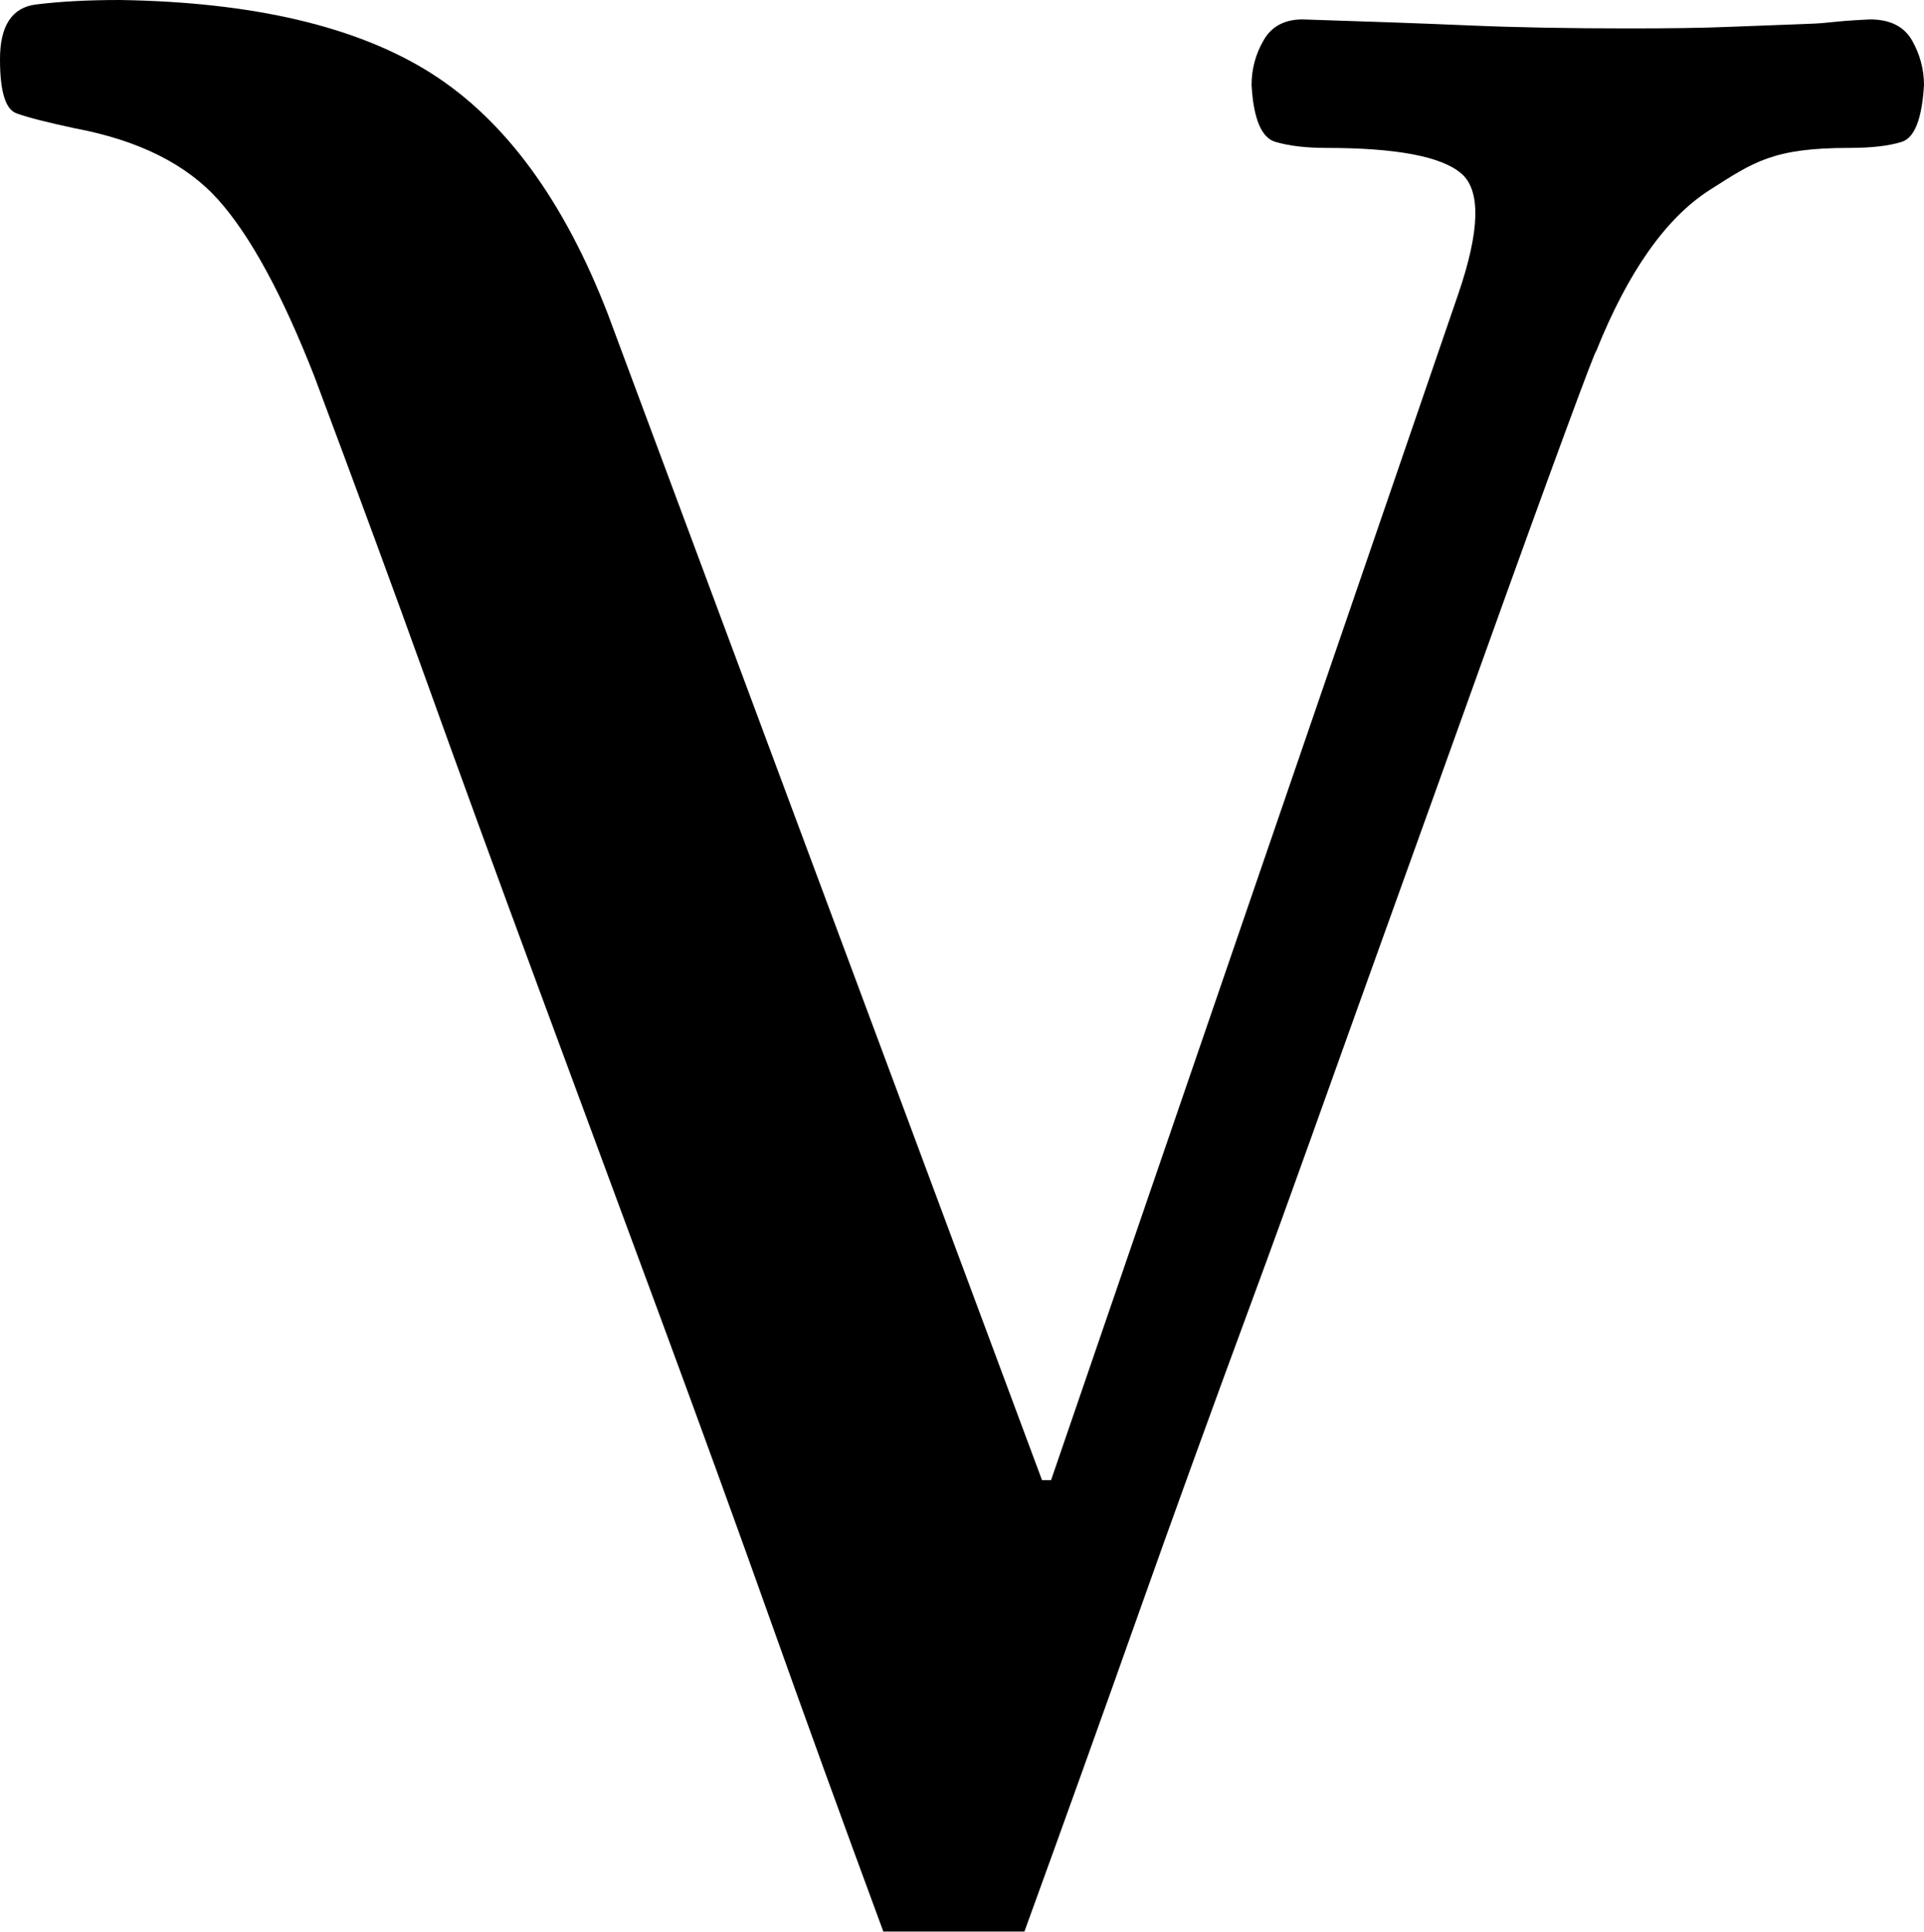 <svg width="262" height="263" viewBox="0 0 262 263" fill="none" xmlns="http://www.w3.org/2000/svg">
<path d="M120.292 263C114.577 247.53 109.49 233.476 105.002 220.867C100.514 208.243 95.485 194.408 89.916 179.332C84.346 164.271 78.762 149.21 73.193 134.134C67.623 119.073 62.595 105.296 58.107 92.804C53.619 80.326 48.517 66.476 42.816 51.269C38.46 40.148 34.119 32.136 29.762 27.247C25.406 22.358 18.887 19.104 10.189 17.469C6.374 16.652 3.728 15.98 2.237 15.426C0.746 14.886 9.70252e-05 12.449 9.70252e-05 8.1C-0.015 3.532 1.623 1.022 4.883 0.613C8.142 0.204 11.943 0 16.299 0C34.513 0.277 48.649 3.605 58.706 9.968C68.764 16.345 76.789 27.276 82.768 42.746L141.898 201.53H143.126L198.558 40.09C201.54 31.407 201.686 25.904 198.967 23.599C196.248 21.293 190.123 20.14 180.621 20.14C177.902 20.14 175.593 19.877 173.692 19.323C171.792 18.783 170.695 16.199 170.432 11.588C170.432 9.413 170.973 7.385 172.07 5.487C173.151 3.59 174.92 2.642 177.376 2.642C186.074 2.919 193.617 3.182 200.005 3.459C206.393 3.736 213.673 3.867 221.815 3.867C227.253 3.867 231.741 3.809 235.278 3.663C238.816 3.532 242.412 3.4 246.081 3.254C249.75 3.123 248.931 2.919 254.647 2.642C257.366 2.642 259.266 3.59 260.363 5.487C261.444 7.385 262 9.428 262 11.588C261.722 16.214 260.714 18.783 258.945 19.323C257.176 19.877 254.793 20.14 251.811 20.14C241.476 20.14 238.83 22.037 232.852 25.846C226.873 29.655 221.698 36.981 217.356 47.825C217.356 47.562 215.924 51.284 213.073 59.019C210.223 66.753 206.481 77.071 201.861 89.958C197.242 102.845 192.14 117.03 186.571 132.5C181.001 147.969 176.206 161.615 170.491 177.085C164.775 192.554 159.615 206.798 154.996 219.831C150.376 232.863 145.216 247.253 139.5 262.985H120.336L120.292 263Z" fill="black"/>
</svg>
